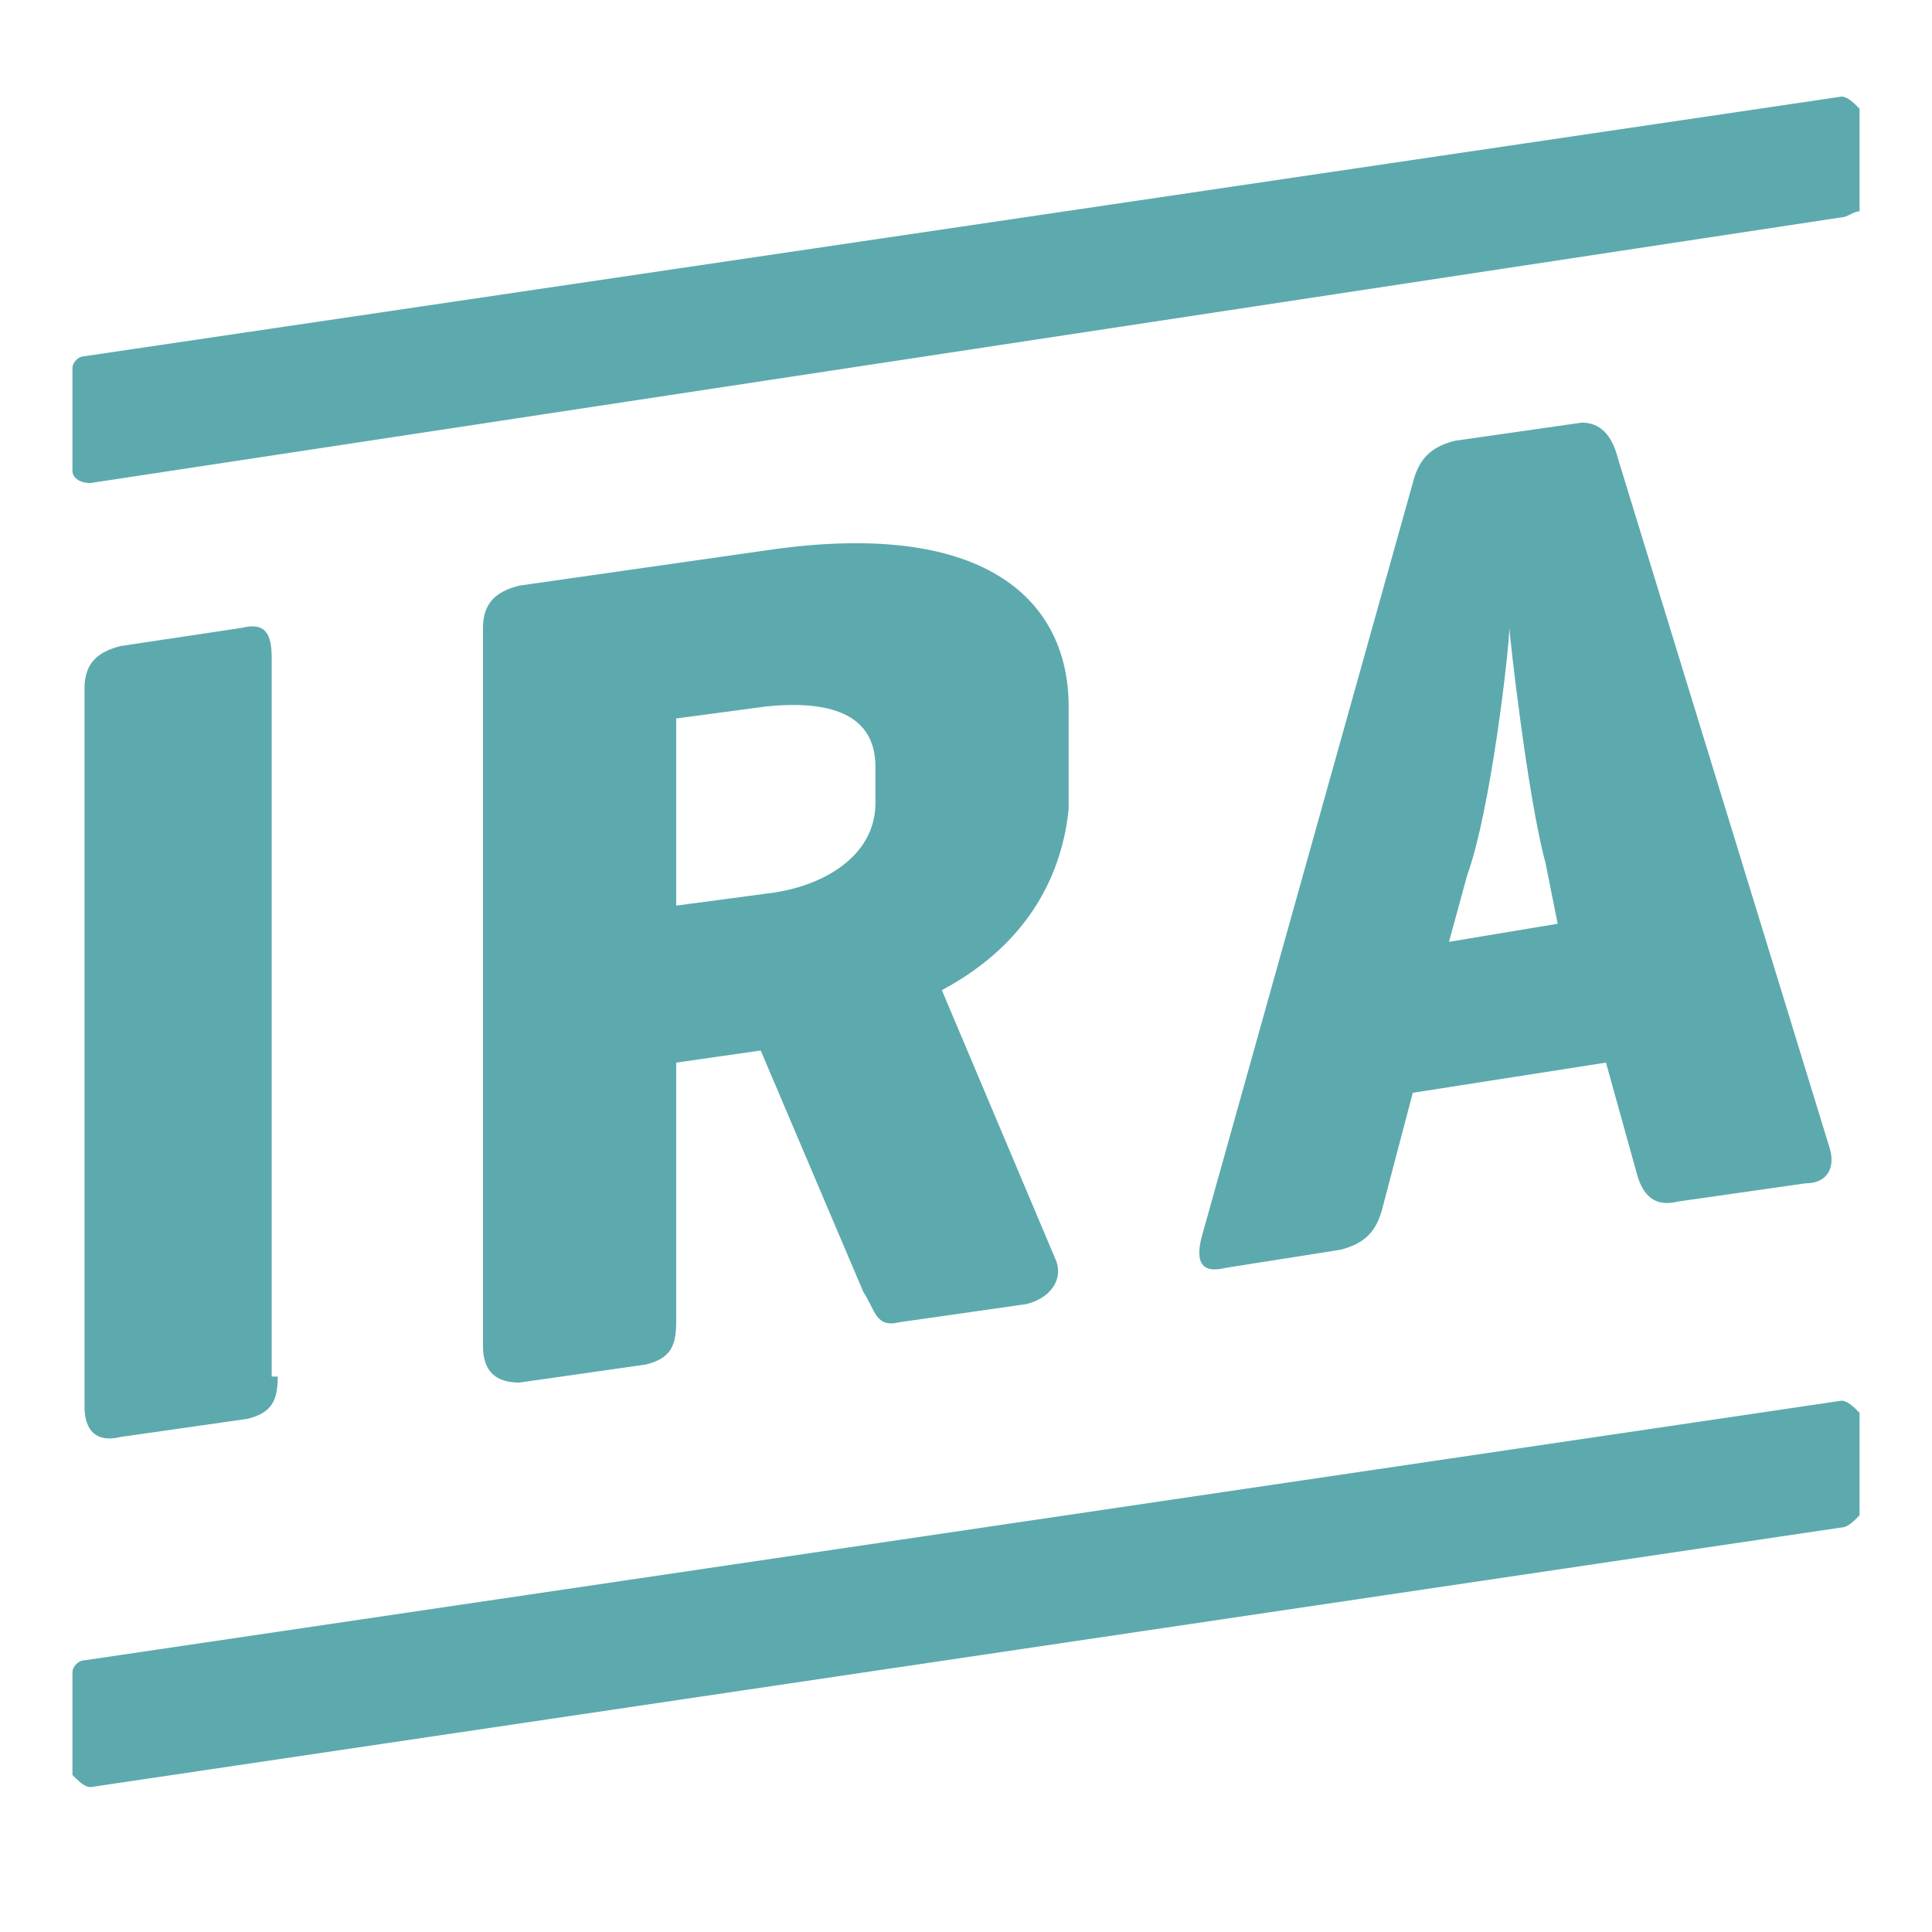 <?xml version="1.0" encoding="utf-8"?>
<!-- Generator: Adobe Illustrator 22.1.0, SVG Export Plug-In . SVG Version: 6.00 Build 0)  -->
<svg version="1.1" id="Layer_1" xmlns="http://www.w3.org/2000/svg" width="32px" height="32px" xmlns:xlink="http://www.w3.org/1999/xlink" x="0px" y="0px" viewBox="0 0 32 32" style="enable-background:new 0 0 32 32;" xml:space="preserve">
  <style type="text/css">
	.st0{fill:#5CAAAE;}
	.st1{enable-background:new    ;}
</style>
  <title>IRA_icon_Artboard 1 copy 5</title>
  <path class="st0" d="M30.5,3.6L1.5,8C1.3,8,1.2,7.9,1.2,7.8c0,0,0,0,0,0V6.1c0-0.1,0.1-0.2,0.2-0.2l29.1-4.3c0.1,0,0.2,0.1,0.3,0.2
	c0,0,0,0,0,0v1.7C30.7,3.5,30.6,3.6,30.5,3.6z" />
  <path class="st0" d="M30.5,25.3L1.5,29.6c-0.1,0-0.2-0.1-0.3-0.2c0,0,0,0,0,0v-1.7c0-0.1,0.1-0.2,0.2-0.2l29.1-4.3
	c0.1,0,0.2,0.1,0.3,0.2c0,0,0,0,0,0v1.7C30.7,25.2,30.6,25.3,30.5,25.3z" />
  <g class="st1">
    <path class="st0" d="M4.6,22.8c0,0.4-0.1,0.6-0.5,0.7l-2.1,0.3c-0.4,0.1-0.6-0.1-0.6-0.5V11.4c0-0.4,0.2-0.6,0.6-0.7L4,10.4
		c0.4-0.1,0.5,0.1,0.5,0.5V22.8z" />
    <path class="st0" d="M15.6,16.4l1.9,4.5c0.1,0.3-0.1,0.6-0.5,0.7l-2.1,0.3c-0.4,0.1-0.4-0.2-0.6-0.5l-1.7-4l-1.4,0.2v4.3
		c0,0.4-0.1,0.6-0.5,0.7l-2.1,0.3C8.2,22.9,8,22.7,8,22.3V10.4C8,10,8.2,9.8,8.6,9.7l4.2-0.6c3.6-0.5,4.9,0.9,4.9,2.6v1.7
		C17.6,14.4,17.1,15.6,15.6,16.4z M11.2,11.9V15l1.5-0.2c0.9-0.1,1.8-0.6,1.8-1.5v-0.6c0-0.9-0.8-1.1-1.8-1L11.2,11.9z" />
    <path class="st0" d="M26.8,7.6L30.3,19c0.1,0.3,0,0.6-0.4,0.6l-2.1,0.3c-0.4,0.1-0.6-0.1-0.7-0.5l-0.5-1.8l-3.2,0.5l-0.5,1.9
		c-0.1,0.4-0.3,0.6-0.7,0.7l-1.9,0.3c-0.4,0.1-0.5-0.1-0.4-0.5l3.5-12.5c0.1-0.4,0.3-0.6,0.7-0.7l2.1-0.3C26.5,7,26.7,7.2,26.8,7.6z
		 M25.6,14.3c-0.3-1.1-0.6-3.8-0.6-3.9c0,0.3-0.3,3-0.7,4.1l-0.3,1.1l1.8-0.3L25.6,14.3z" />
  </g>
</svg>